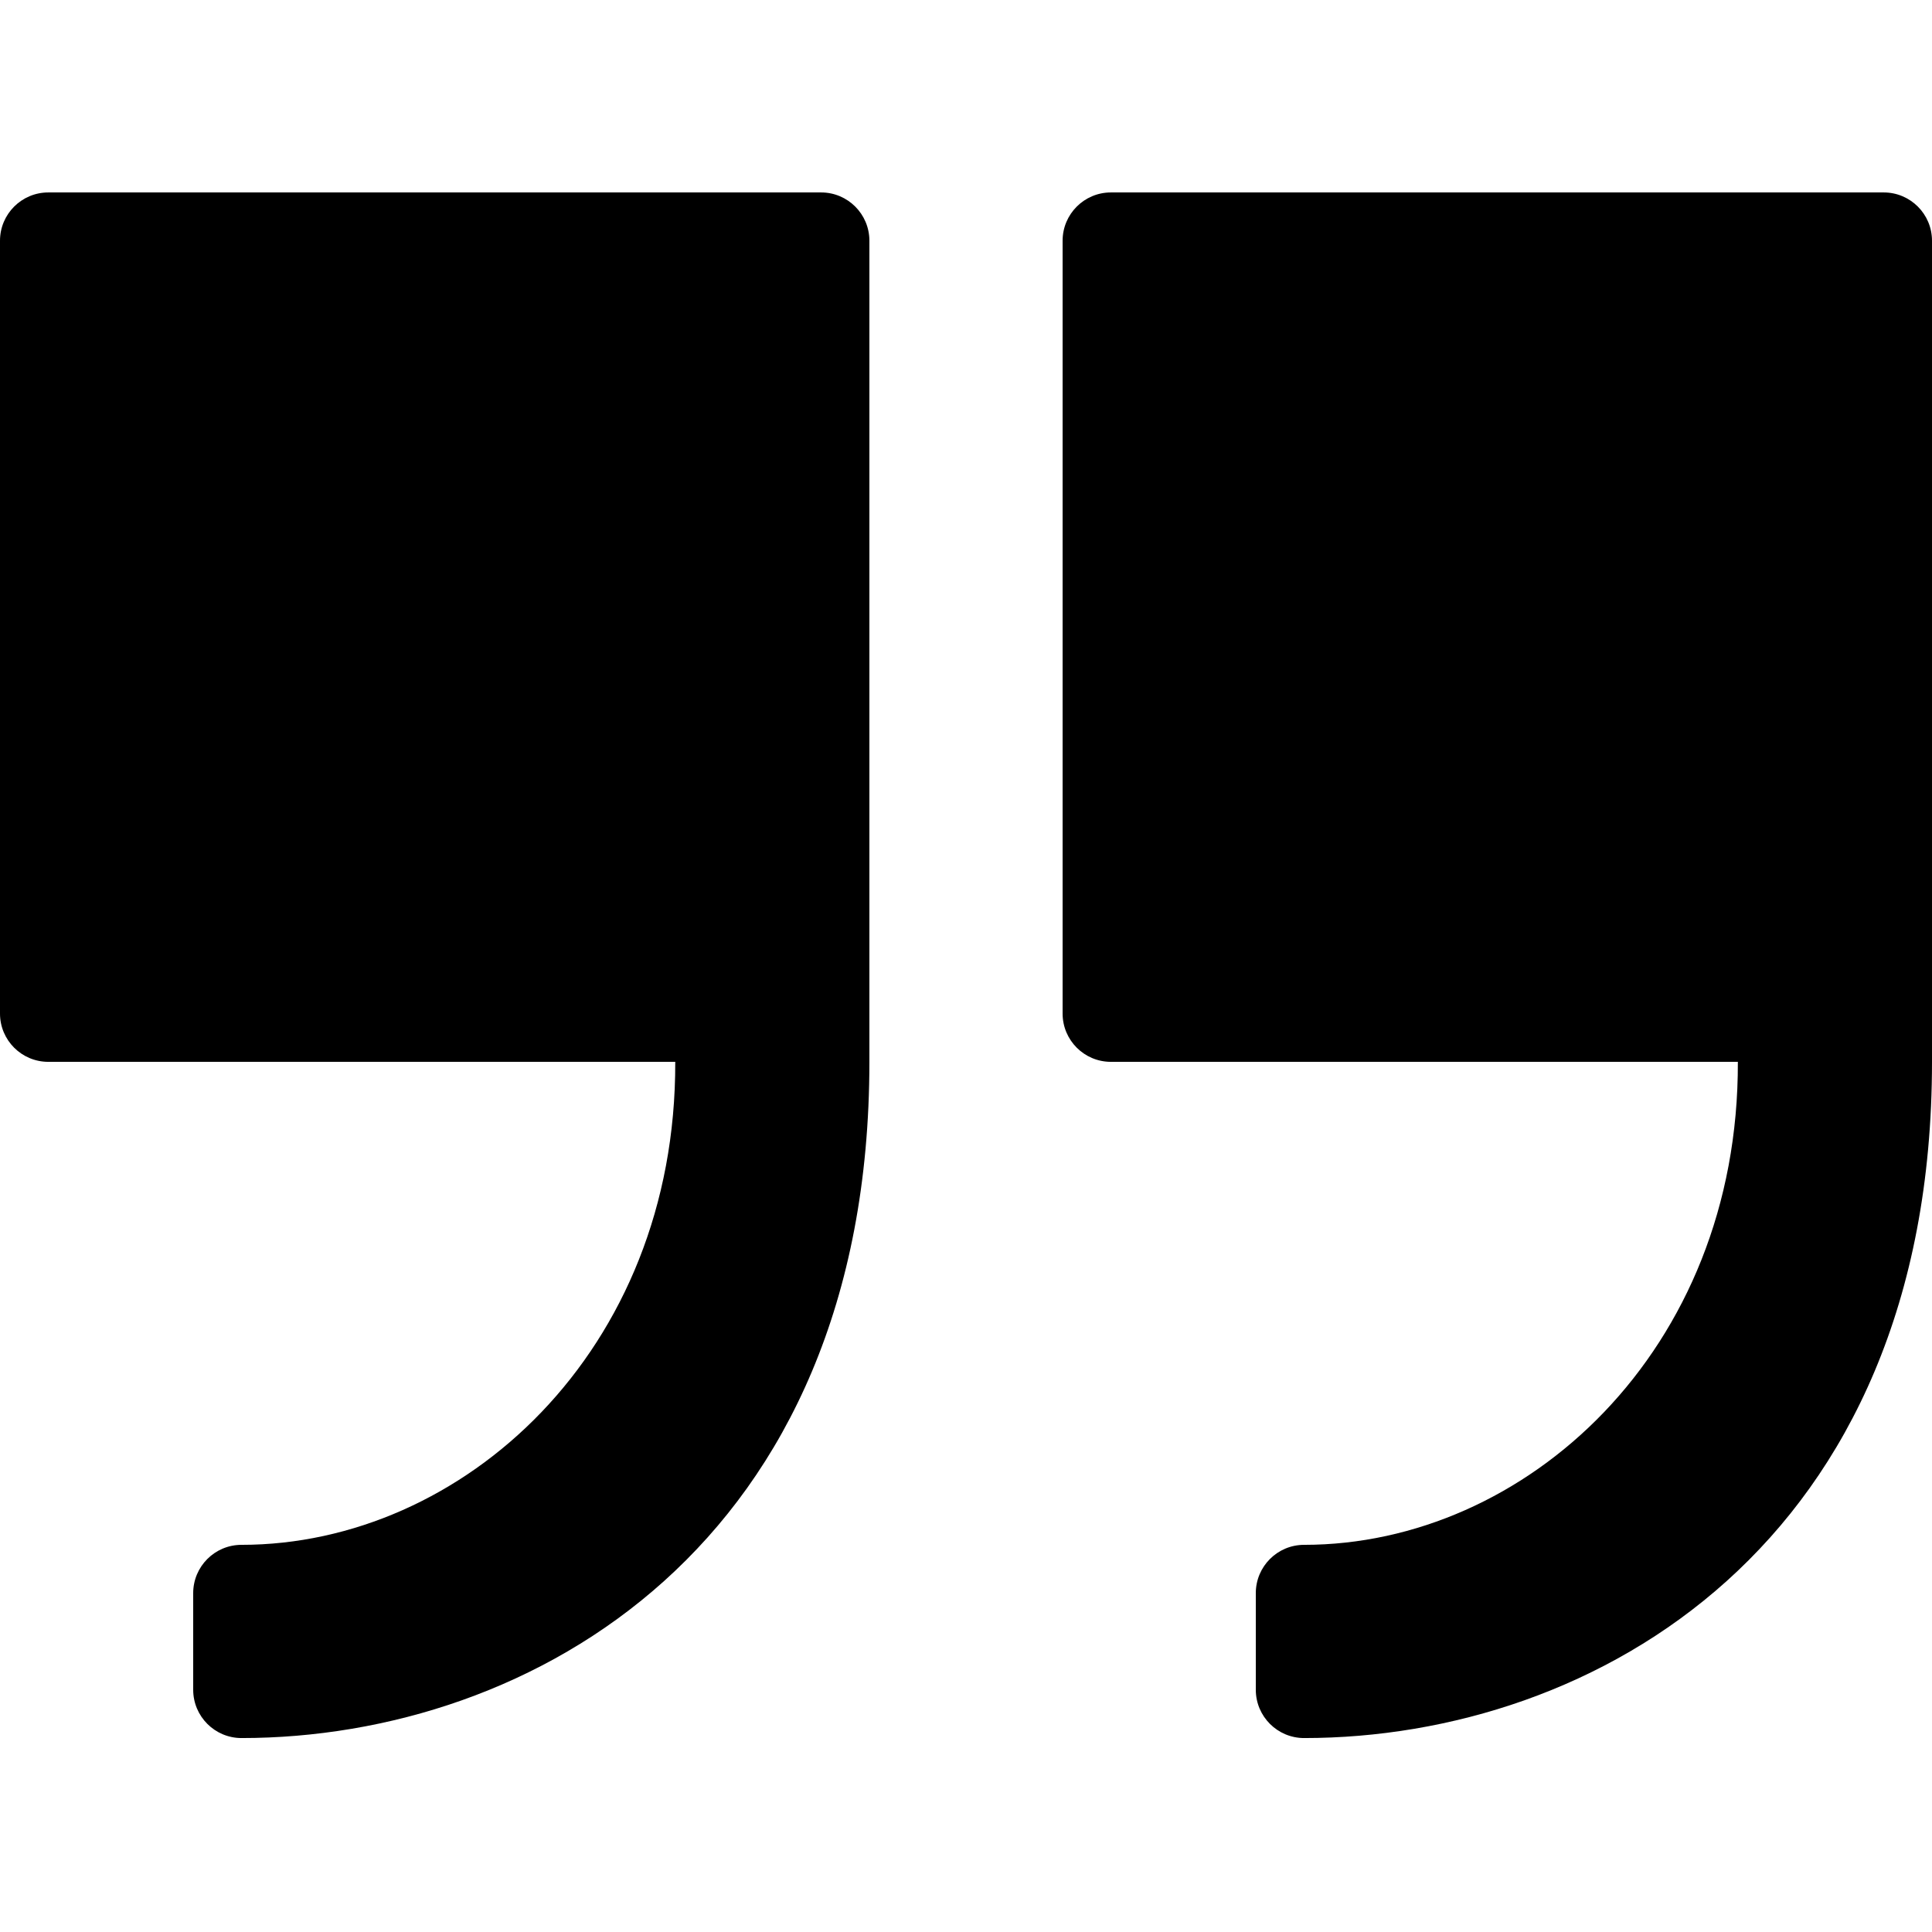 <svg xmlns="http://www.w3.org/2000/svg" height="512pt" viewBox="0 -51 512 512" width="512pt"><path d="m217.602 0h-204.801c-7.07 0-12.801 5.73-12.801 12.801v204.801c0 7.066 5.73 12.797 12.801 12.797h166.148c.25 76.801-56.41 128-114.949 128-7.07 0-12.801 5.73-12.801 12.801v25.602c0 7.07 5.73 12.801 12.801 12.801 76.762 0 166.398-51.203 166.398-179.203v-217.598c0-7.07-5.73-12.801-12.797-12.801zm0 0"></path><path d="m499.199 0h-204.801c-7.066 0-12.797 5.73-12.797 12.801v204.801c0 7.066 5.73 12.797 12.797 12.797h166.152c.25 76.801-56.414 128-114.949 128-7.07 0-12.801 5.73-12.801 12.801v25.602c0 7.07 5.73 12.801 12.801 12.801 76.762 0 166.398-51.203 166.398-179.203v-217.598c0-7.07-5.73-12.801-12.801-12.801zm0 0"></path></svg>